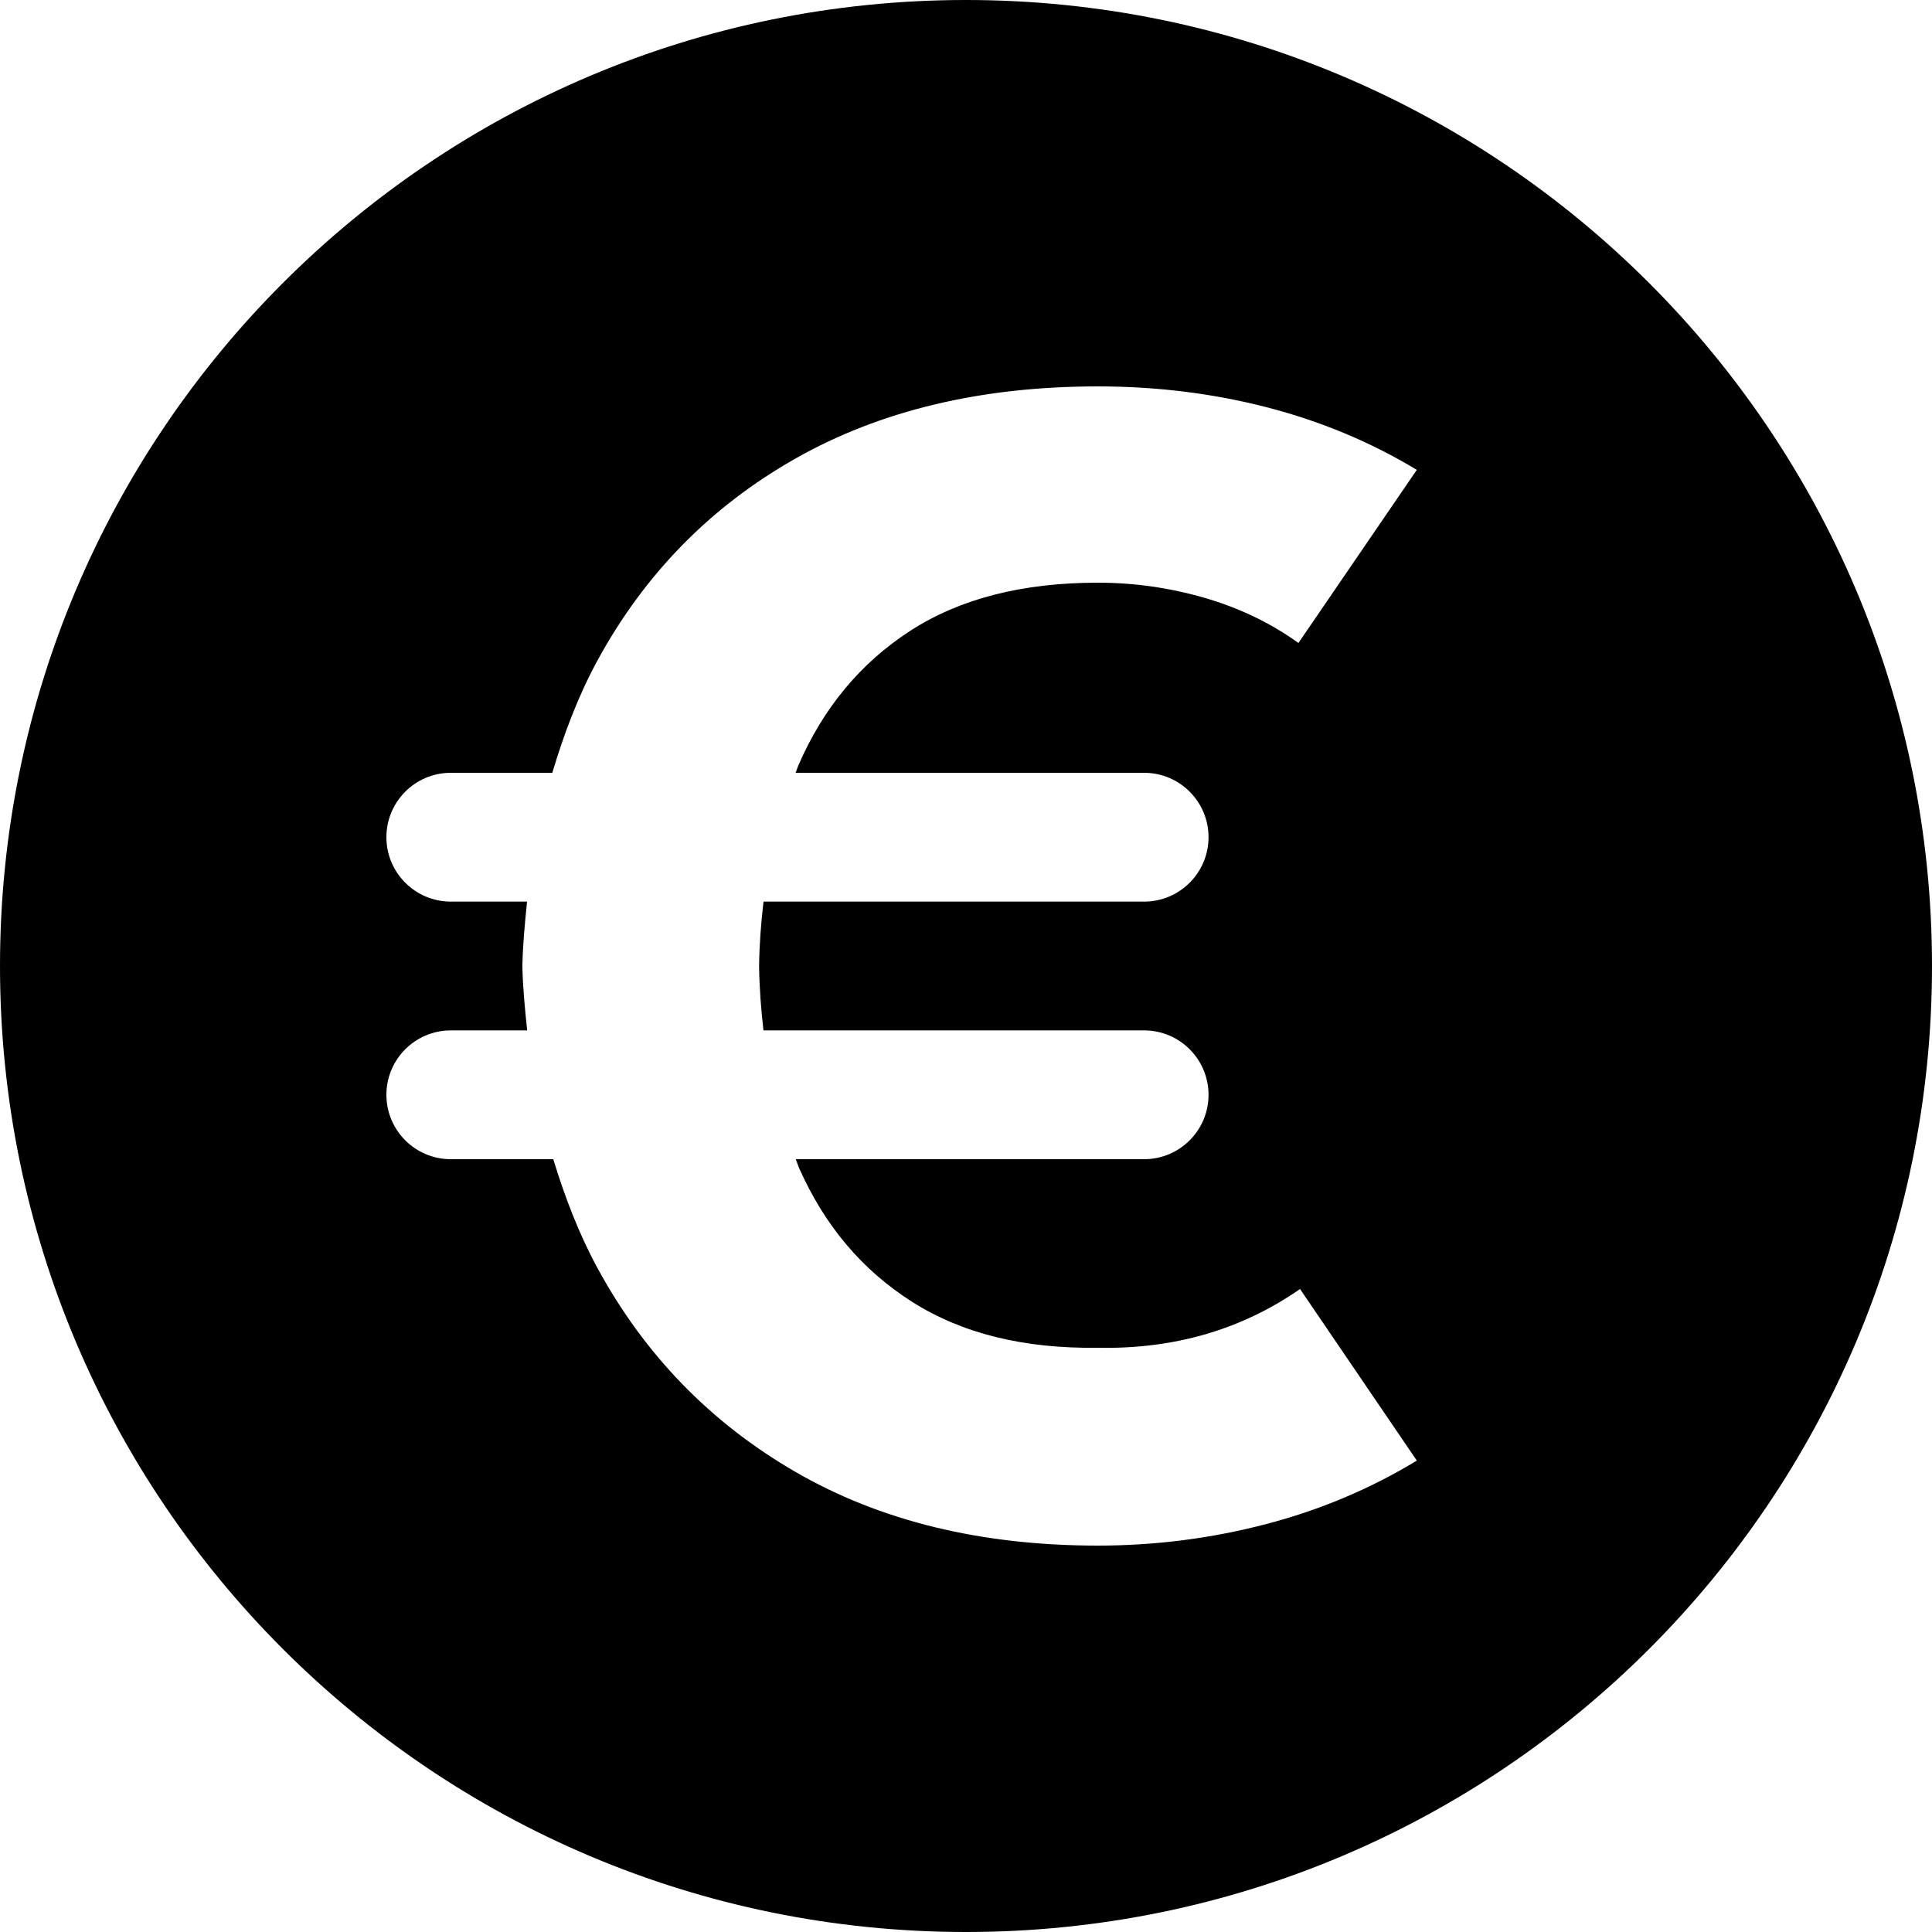 <svg xmlns="http://www.w3.org/2000/svg" xmlns:xlink="http://www.w3.org/1999/xlink" width="30px" height="30px" viewBox="0 0 30 30"><title>euro-solid</title><g id="Page-1" stroke="none" stroke-width="1" fill="none" fill-rule="evenodd"><g id="euro-solid" fill="#000000"><path d="M17.766,12 C18.318,12 18.766,12.448 18.766,13 C18.766,13.552 18.318,14 17.766,14 L11.856,14 C11.818,14.322 11.792,14.653 11.787,15 C11.792,15.347 11.818,15.678 11.855,16 L17.766,16 C18.318,16 18.766,16.448 18.766,17 C18.766,17.552 18.318,18 17.766,18 L12.357,18 C12.375,18.043 12.388,18.09 12.406,18.132 C12.802,19.028 13.387,19.722 14.162,20.214 C14.936,20.706 15.898,20.944 17.047,20.928 C18.23,20.952 19.276,20.648 20.187,20.016 L22,22.68 C21.276,23.12 20.491,23.45 19.645,23.67 C18.798,23.89 17.932,24 17.047,24 C15.234,24 13.668,23.618 12.349,22.854 C11.03,22.09 10.004,21.032 9.272,19.68 C8.988,19.155 8.771,18.588 8.591,18 L7,18 C6.448,18 6,17.552 6,17 C6,16.448 6.448,16 7,16 L8.186,16 C8.151,15.672 8.119,15.343 8.111,15 C8.119,14.656 8.151,14.328 8.184,14 L7,14 C6.448,14 6,13.552 6,13 C6,12.448 6.448,12 7,12 L8.576,12 C8.759,11.389 8.98,10.804 9.272,10.266 C10.004,8.918 11.03,7.87 12.349,7.122 C13.668,6.374 15.234,6 17.047,6 C17.957,6 18.832,6.108 19.67,6.324 C20.508,6.54 21.285,6.864 22,7.296 L20.162,9.984 C19.728,9.672 19.24,9.438 18.7,9.282 C18.16,9.126 17.609,9.048 17.047,9.048 C15.872,9.048 14.9,9.298 14.13,9.798 C13.36,10.298 12.781,10.996 12.394,11.892 C12.379,11.927 12.369,11.965 12.354,12 L17.766,12 Z M15,0 C6.716,0 0,6.716 0,15 C0,23.284 6.716,30 15,30 C23.284,30 30,23.284 30,15 C30,6.716 23.284,0 15,0 L15,0 Z" id="Fill-1-Copy"></path></g></g></svg>